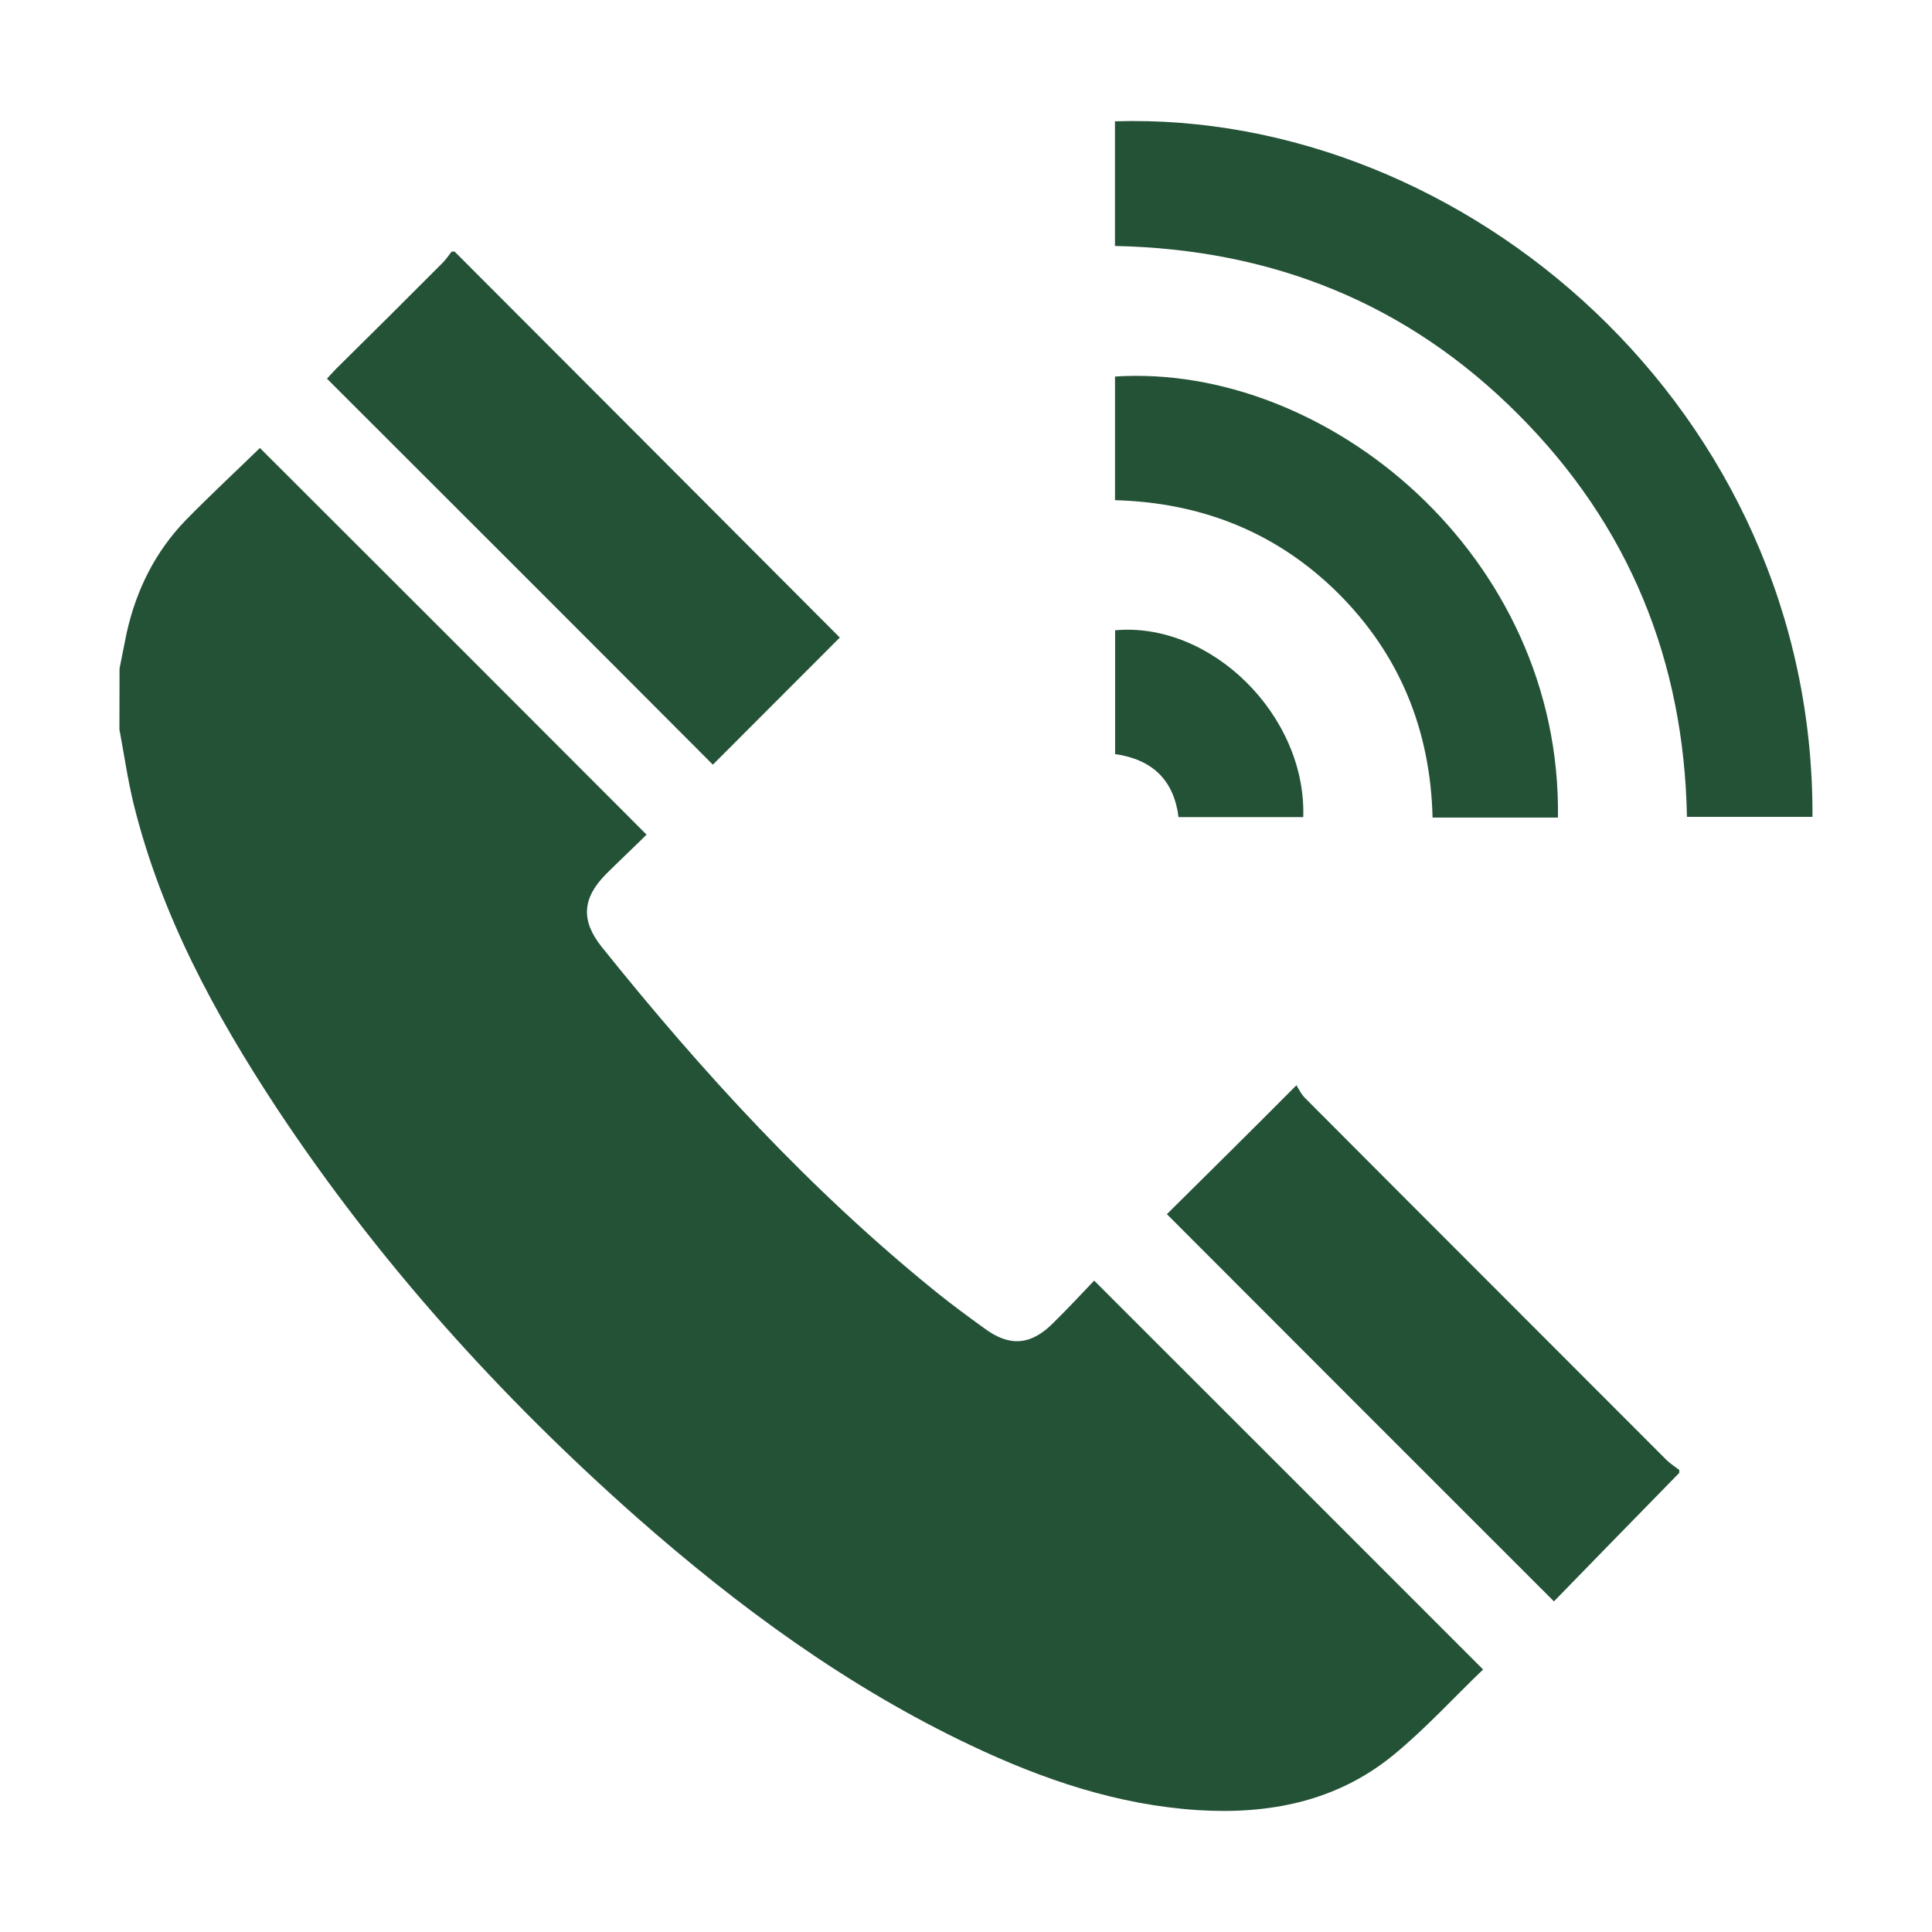 <?xml version="1.0" encoding="utf-8"?>
<!-- Generator: Adobe Illustrator 16.0.0, SVG Export Plug-In . SVG Version: 6.00 Build 0)  -->
<!DOCTYPE svg PUBLIC "-//W3C//DTD SVG 1.1//EN" "http://www.w3.org/Graphics/SVG/1.1/DTD/svg11.dtd">
<svg version="1.1" id="圖層_1" xmlns="http://www.w3.org/2000/svg" xmlns:xlink="http://www.w3.org/1999/xlink" x="0px" y="0px"
	 width="38px" height="38px" viewBox="0 0 38 38" enable-background="new 0 0 38 38" xml:space="preserve">
<g>
	<path fill-rule="evenodd" clip-rule="evenodd" fill="#245237" d="M2.351,13.15c0.047-0.226,0.089-0.462,0.14-0.7
		c0.189-0.847,0.558-1.593,1.164-2.221c0.482-0.492,0.983-0.956,1.457-1.418c2.516,2.51,5.042,5.037,7.605,7.605
		c-0.243,0.243-0.523,0.503-0.794,0.773c-0.471,0.474-0.503,0.914-0.09,1.433c1.978,2.467,4.106,4.788,6.572,6.783
		c0.311,0.252,0.632,0.487,0.954,0.72c0.495,0.369,0.917,0.34,1.359-0.106c0.281-0.278,0.552-0.566,0.803-0.831
		c2.565,2.563,5.097,5.094,7.65,7.649c-0.559,0.532-1.121,1.154-1.758,1.677c-1.112,0.913-2.437,1.177-3.847,1.089
		c-1.58-0.101-3.047-0.6-4.461-1.269c-2.431-1.15-4.576-2.724-6.58-4.489c-2.699-2.388-5.093-5.043-7.083-8.051
		c-1.224-1.86-2.274-3.799-2.813-5.979c-0.119-0.487-0.188-0.981-0.28-1.467C2.351,13.956,2.351,13.556,2.351,13.15z"/>
	<path fill-rule="evenodd" clip-rule="evenodd" fill="#245237" d="M33.029,28.97c-0.83,0.848-1.658,1.698-2.465,2.527
		c-2.574-2.573-5.103-5.101-7.613-7.616c0.811-0.803,1.649-1.631,2.549-2.536c0.035,0.059,0.086,0.169,0.171,0.254
		c2.365,2.376,4.737,4.741,7.108,7.118c0.076,0.074,0.168,0.132,0.25,0.195C33.029,28.935,33.029,28.953,33.029,28.97z"/>
	<path fill-rule="evenodd" clip-rule="evenodd" fill="#245237" d="M8.941,4.948c2.531,2.535,5.062,5.068,7.577,7.592
		c-0.842,0.841-1.674,1.676-2.497,2.5c-2.514-2.522-5.038-5.043-7.59-7.592C6.48,7.396,6.551,7.313,6.626,7.239
		C7.32,6.554,8.013,5.866,8.705,5.17c0.067-0.065,0.118-0.147,0.178-0.222C8.904,4.948,8.924,4.948,8.941,4.948z"/>
	<path fill-rule="evenodd" clip-rule="evenodd" fill="#245237" d="M21.93,4.838c0-0.854,0-1.648,0-2.452
		c6.876-0.214,13.756,5.674,13.719,13.68c-0.809,0-1.619,0-2.469,0c-0.057-3.069-1.139-5.735-3.318-7.915
		C27.691,5.972,25.031,4.901,21.93,4.838z"/>
	<path fill-rule="evenodd" clip-rule="evenodd" fill="#245237" d="M30.643,16.081c-0.832,0-1.631,0-2.466,0
		c-0.042-1.718-0.644-3.203-1.857-4.413c-1.206-1.196-2.682-1.783-4.389-1.83c0-0.838,0-1.635,0-2.432
		C26.099,7.136,30.715,10.928,30.643,16.081z"/>
	<path fill-rule="evenodd" clip-rule="evenodd" fill="#245237" d="M23.18,16.071c-0.09-0.721-0.508-1.133-1.247-1.239
		c0-0.813,0-1.625,0-2.435c1.893-0.173,3.765,1.683,3.7,3.674C24.822,16.071,24.011,16.071,23.18,16.071z"/>
</g>
</svg>

